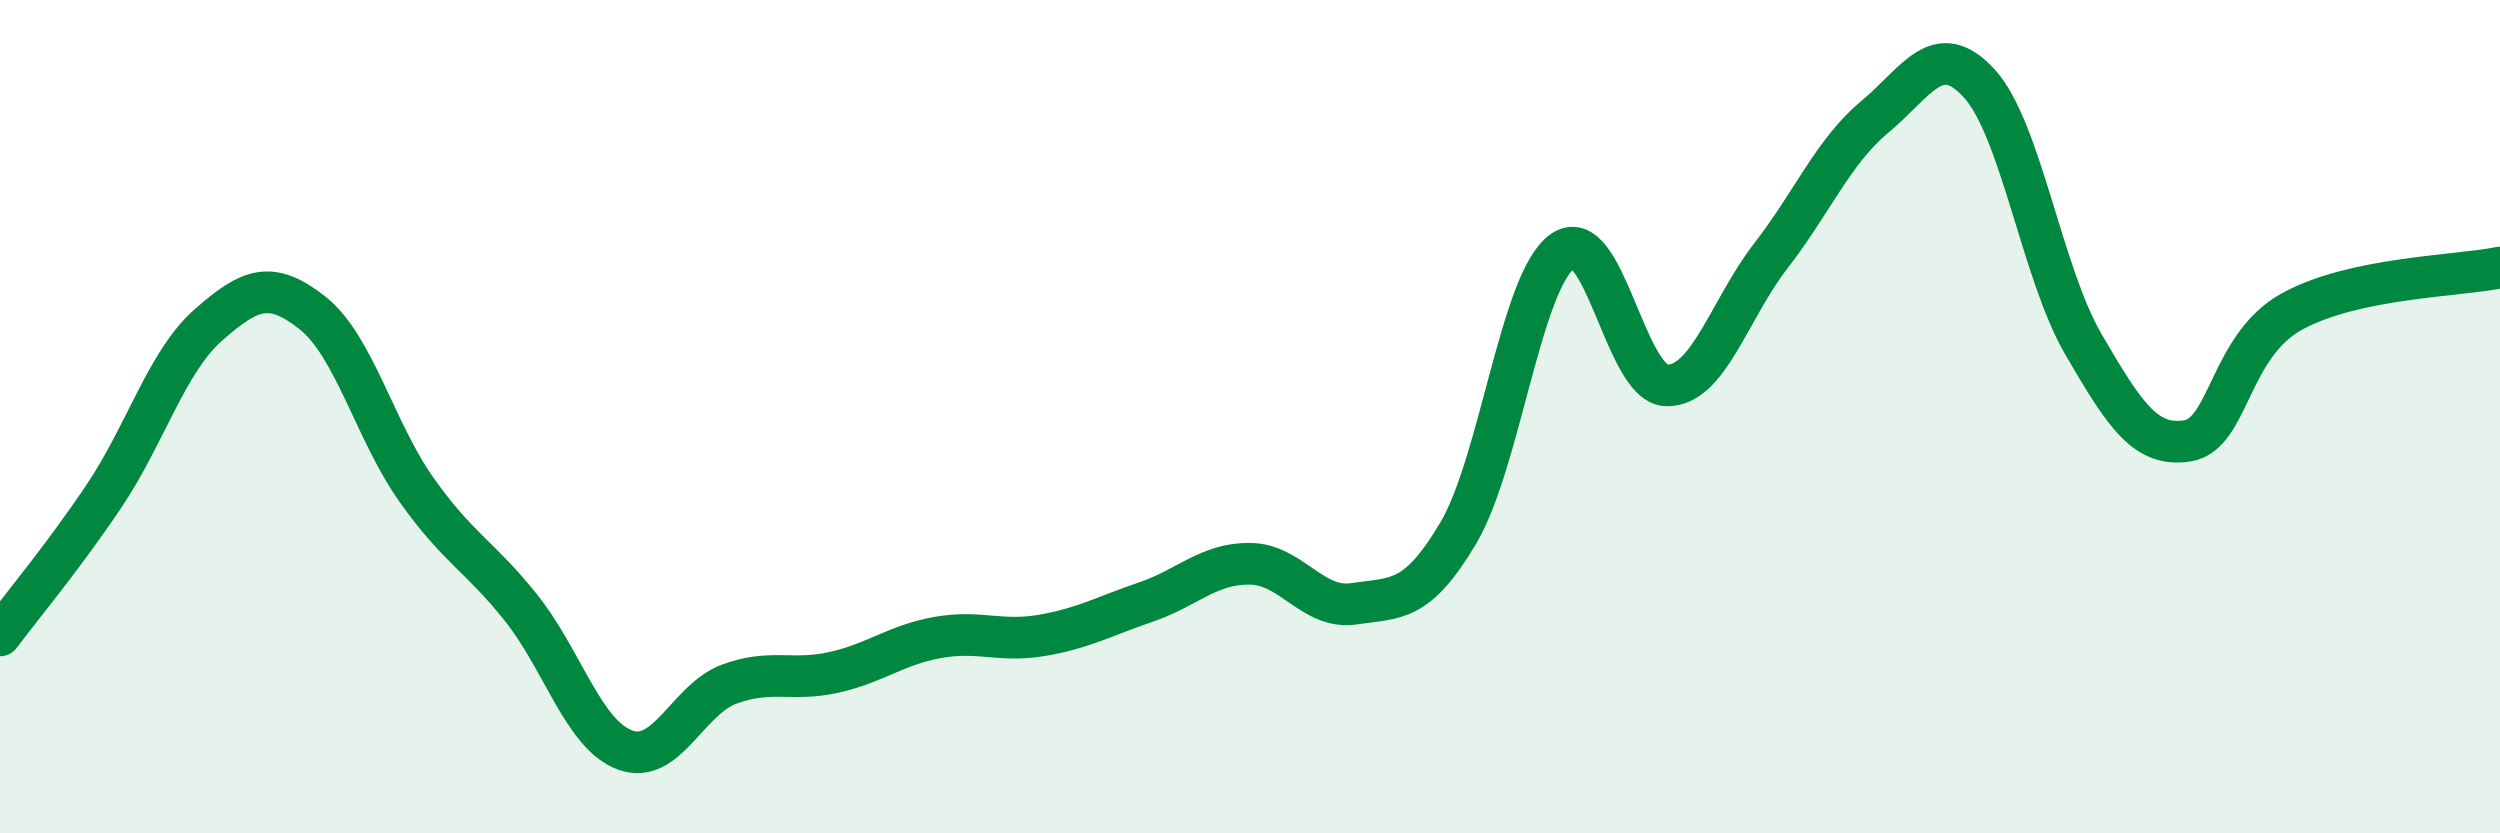
    <svg width="60" height="20" viewBox="0 0 60 20" xmlns="http://www.w3.org/2000/svg">
      <path
        d="M 0,15.25 C 0.5,14.58 1.5,13.39 2.5,11.9 C 3.5,10.41 4,8.68 5,7.8 C 6,6.92 6.5,6.72 7.5,7.51 C 8.5,8.3 9,10.35 10,11.76 C 11,13.17 11.5,13.33 12.5,14.58 C 13.5,15.83 14,17.63 15,18 C 16,18.37 16.5,16.79 17.5,16.42 C 18.5,16.05 19,16.36 20,16.14 C 21,15.92 21.5,15.48 22.5,15.3 C 23.5,15.12 24,15.42 25,15.25 C 26,15.08 26.5,14.79 27.5,14.45 C 28.5,14.11 29,13.52 30,13.53 C 31,13.54 31.5,14.64 32.5,14.49 C 33.5,14.34 34,14.48 35,12.79 C 36,11.1 36.5,6.74 37.5,6.03 C 38.5,5.32 39,9.23 40,9.25 C 41,9.27 41.5,7.43 42.5,6.14 C 43.5,4.85 44,3.63 45,2.8 C 46,1.97 46.5,0.91 47.5,2 C 48.5,3.09 49,6.54 50,8.26 C 51,9.98 51.5,10.74 52.5,10.58 C 53.5,10.42 53.5,8.31 55,7.48 C 56.5,6.65 59,6.63 60,6.42L60 20L0 20Z"
        fill="#008740"
        opacity="0.1"
        stroke-linecap="round"
        stroke-linejoin="round"
      />
      <path
        d="M 0,15.25 C 0.5,14.58 1.5,13.39 2.5,11.9 C 3.5,10.41 4,8.68 5,7.8 C 6,6.92 6.5,6.72 7.5,7.51 C 8.5,8.3 9,10.35 10,11.76 C 11,13.17 11.5,13.33 12.5,14.58 C 13.5,15.83 14,17.63 15,18 C 16,18.37 16.5,16.79 17.5,16.42 C 18.5,16.05 19,16.36 20,16.14 C 21,15.92 21.5,15.48 22.5,15.3 C 23.5,15.12 24,15.42 25,15.25 C 26,15.08 26.5,14.79 27.5,14.45 C 28.5,14.11 29,13.52 30,13.53 C 31,13.54 31.5,14.64 32.5,14.49 C 33.5,14.34 34,14.48 35,12.79 C 36,11.1 36.5,6.74 37.5,6.03 C 38.5,5.32 39,9.23 40,9.25 C 41,9.27 41.5,7.43 42.5,6.14 C 43.5,4.85 44,3.63 45,2.8 C 46,1.97 46.5,0.91 47.5,2 C 48.5,3.09 49,6.54 50,8.26 C 51,9.98 51.5,10.74 52.5,10.58 C 53.5,10.42 53.5,8.31 55,7.48 C 56.5,6.65 59,6.63 60,6.42"
        stroke="#008740"
        stroke-width="1"
        fill="none"
        stroke-linecap="round"
        stroke-linejoin="round"
      />
    </svg>
  